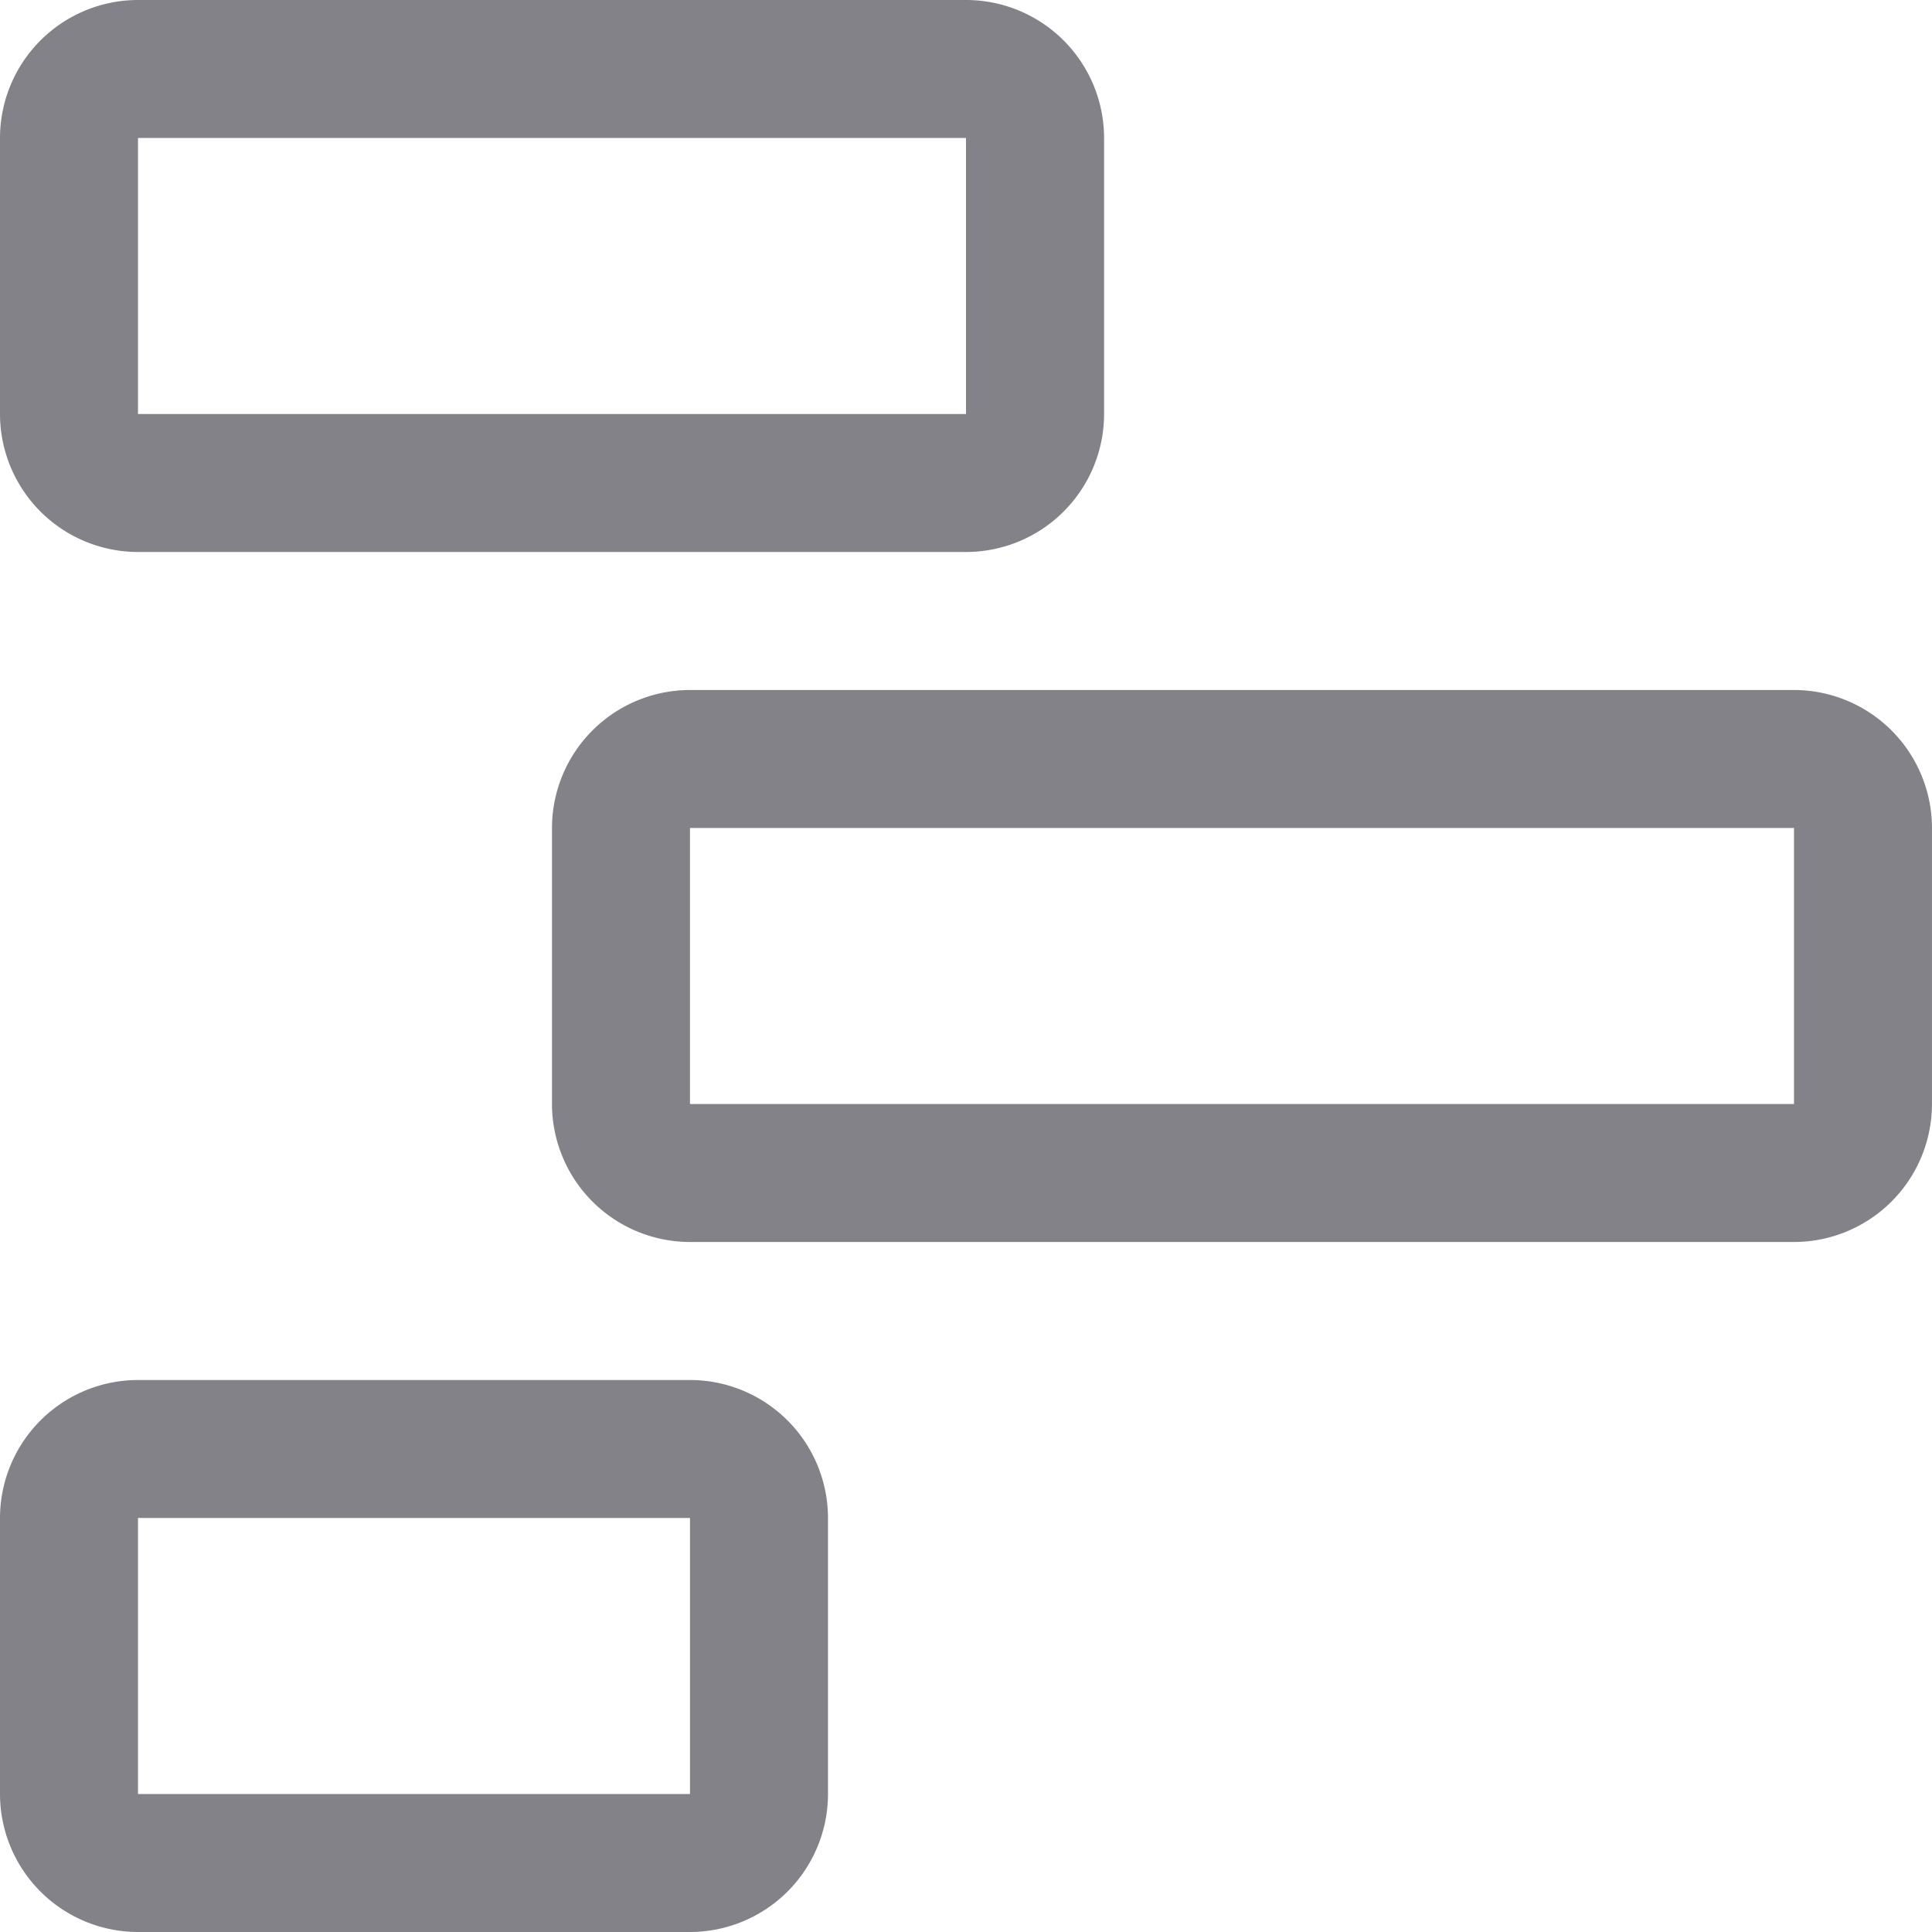 <svg xmlns="http://www.w3.org/2000/svg" width="75.157" height="75.157" viewBox="0 0 75.157 75.157">
    <g id="roadmap" transform="translate(-2.25 -2.25)">
        <path id="Path_46" data-name="Path 46" d="M29.092,46.223H7.618A5.373,5.373,0,0,1,2.25,40.855V30.118A5.373,5.373,0,0,1,7.618,24.75H29.092a5.373,5.373,0,0,1,5.368,5.368V40.855a5.373,5.373,0,0,1-5.368,5.368ZM7.618,30.118V40.855H29.092V30.118Z" transform="translate(0 31.184)" fill="#838288"/>
        <path id="Path_47" data-name="Path 47" d="M59.565,34.973H16.618a5.373,5.373,0,0,1-5.368-5.368V18.868A5.373,5.373,0,0,1,16.618,13.5H59.565a5.373,5.373,0,0,1,5.368,5.368V29.605a5.373,5.373,0,0,1-5.368,5.368ZM16.618,18.868V29.605H59.565V18.868Z" transform="translate(12.473 15.592)" fill="#838288"/>
        <path id="Path_48" data-name="Path 48" d="M39.829,23.723H7.618A5.373,5.373,0,0,1,2.25,18.355V7.618A5.373,5.373,0,0,1,7.618,2.25h32.21A5.373,5.373,0,0,1,45.2,7.618V18.355a5.373,5.373,0,0,1-5.368,5.368ZM7.618,7.618V18.355h32.21V7.618Z" transform="translate(0 0)" fill="#838288"/>
    </g>
</svg>
